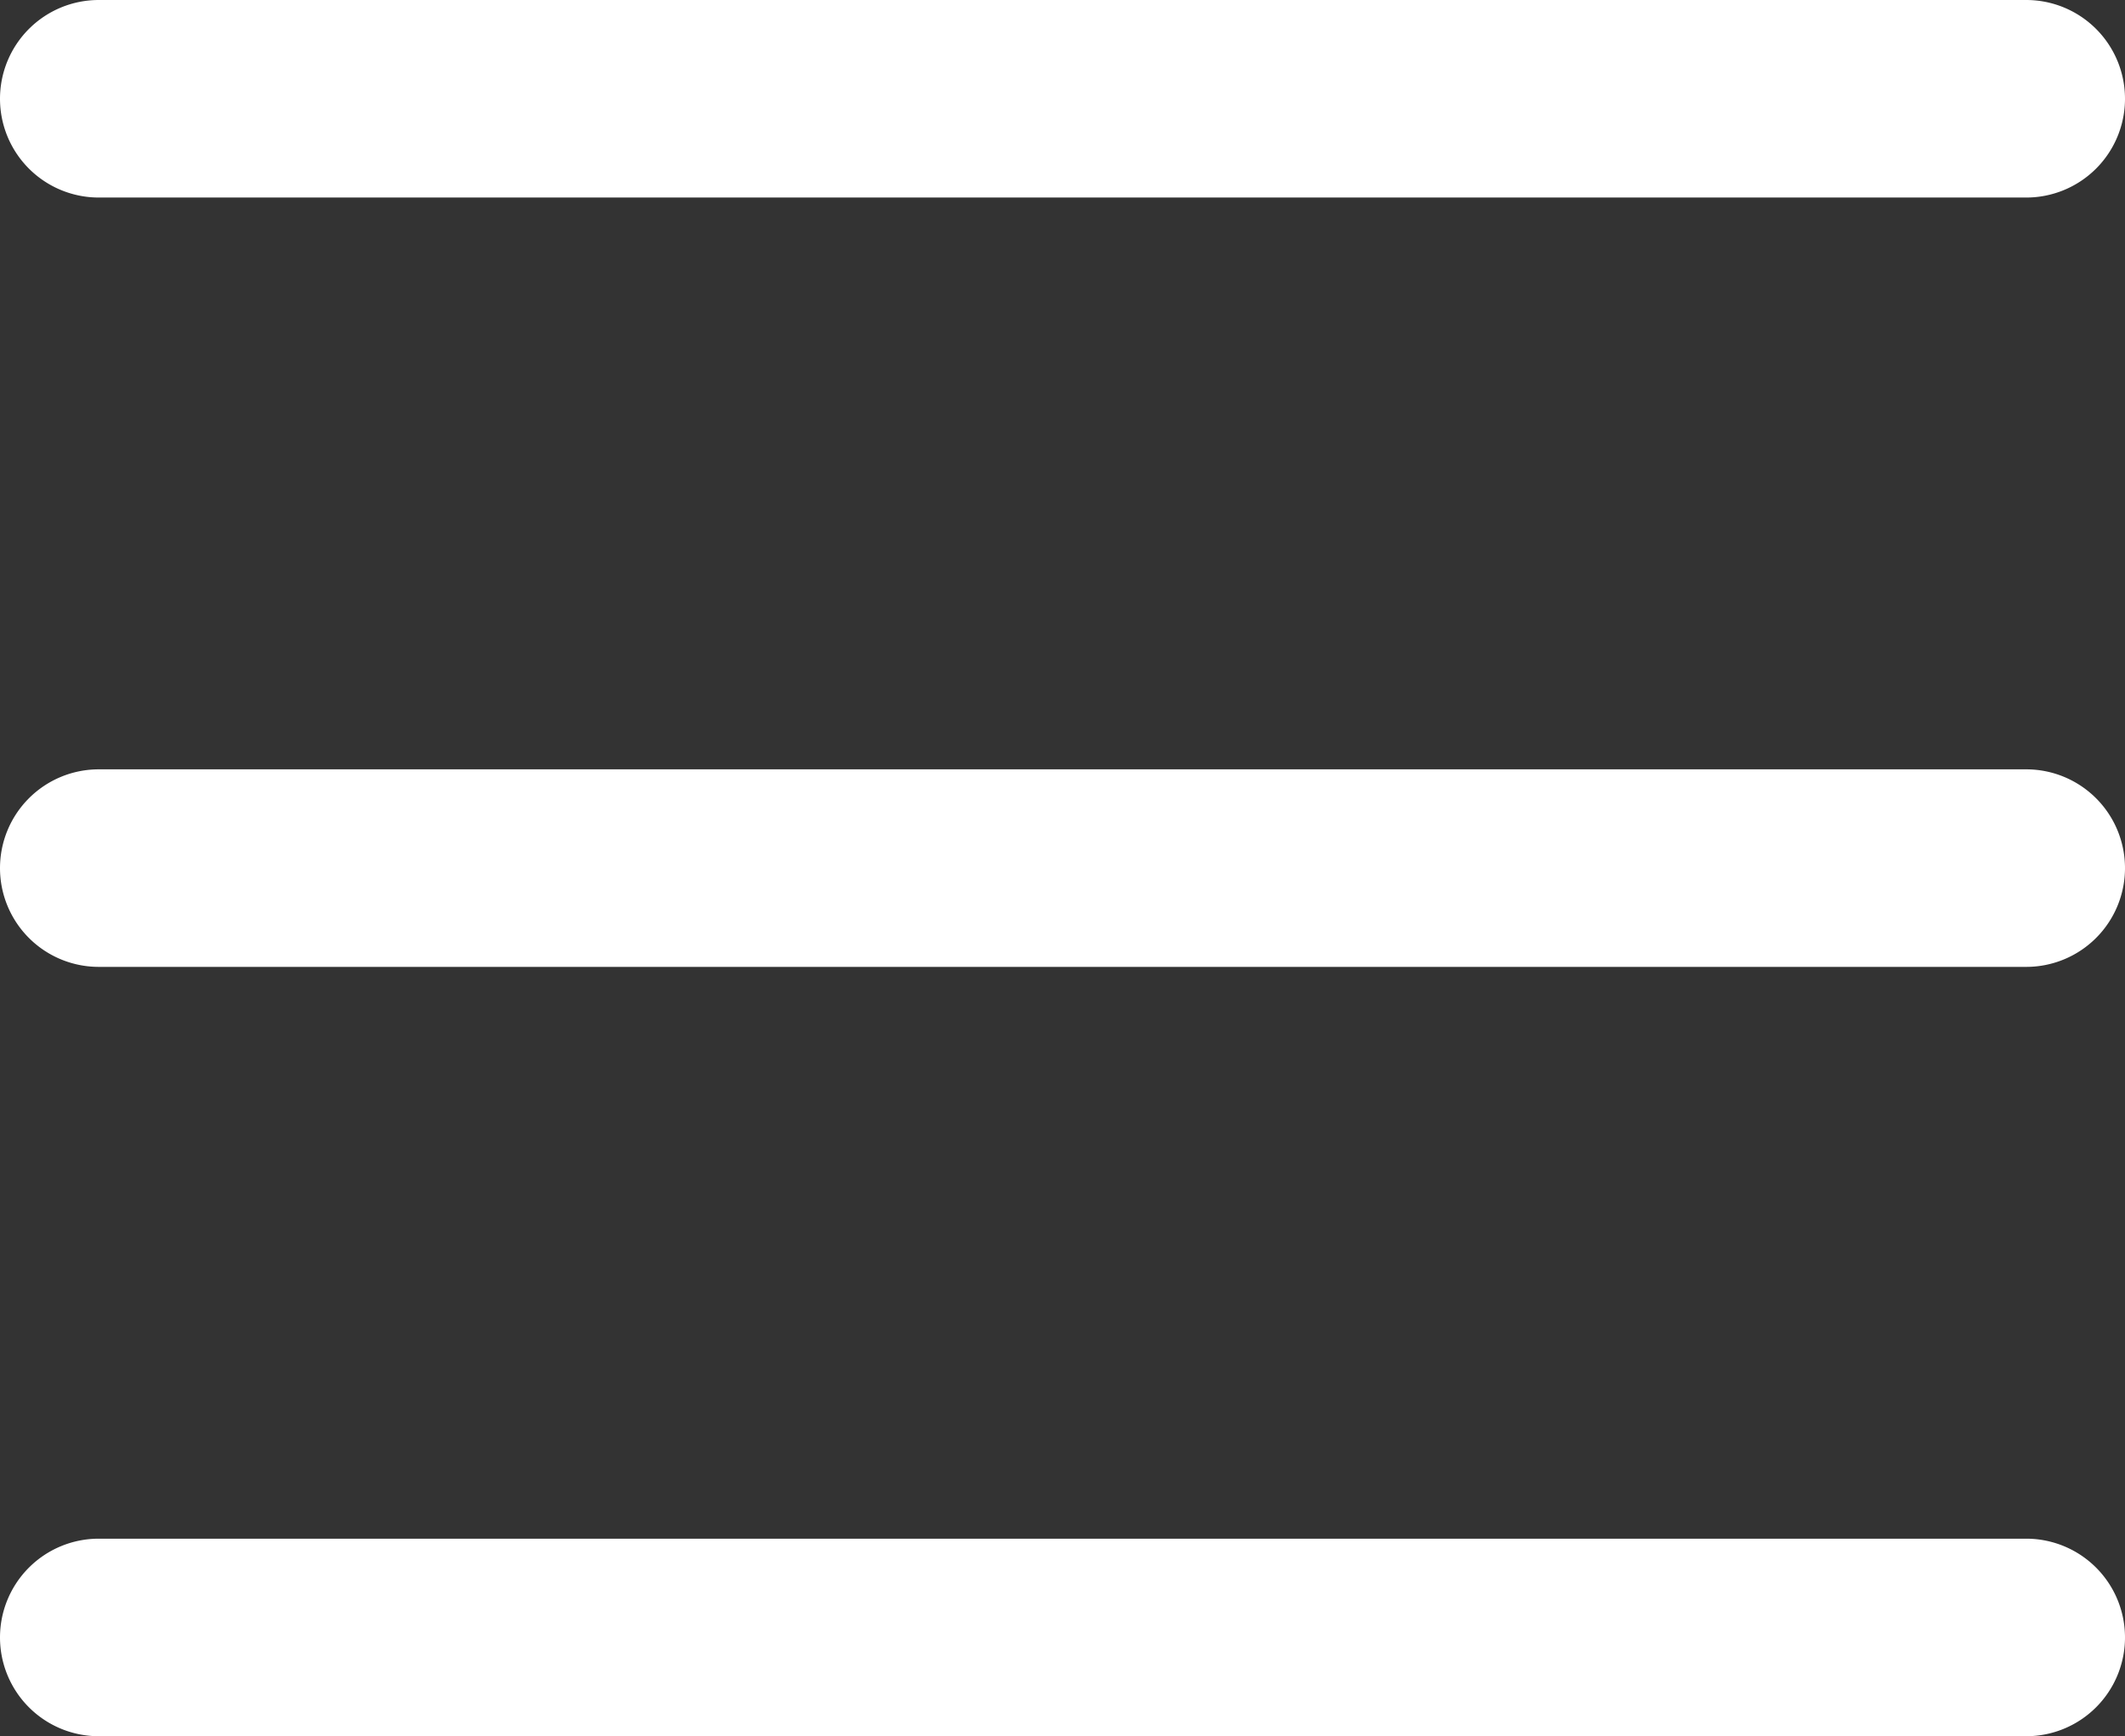 <svg xmlns="http://www.w3.org/2000/svg" width="16.139" height="13.184" viewBox="0 0 16.139 13.184"><rect x="0" y="0" width="16.139" height="13.184" fill="#333333" stroke="none"/><defs><style>.a{fill:#fff;}</style></defs><g transform="translate(5021.909 -8531.82)"><path class="a" d="M14.639.75H0A.75.75,0,0,1-.75,0,.75.75,0,0,1,0-.75H14.639a.75.75,0,0,1,.75.75A.75.75,0,0,1,14.639.75Z" transform="translate(-5021.159 8532.57)"/><path class="a" d="M14.639.75H0A.75.75,0,0,1-.75,0,.75.75,0,0,1,0-.75H14.639a.75.75,0,0,1,.75.75A.75.75,0,0,1,14.639.75Z" transform="translate(-5021.159 8538.412)"/><path class="a" d="M14.639.75H0A.75.75,0,0,1-.75,0,.75.75,0,0,1,0-.75H14.639a.75.75,0,0,1,.75.75A.75.75,0,0,1,14.639.75Z" transform="translate(-5021.159 8544.254)"/></g></svg>